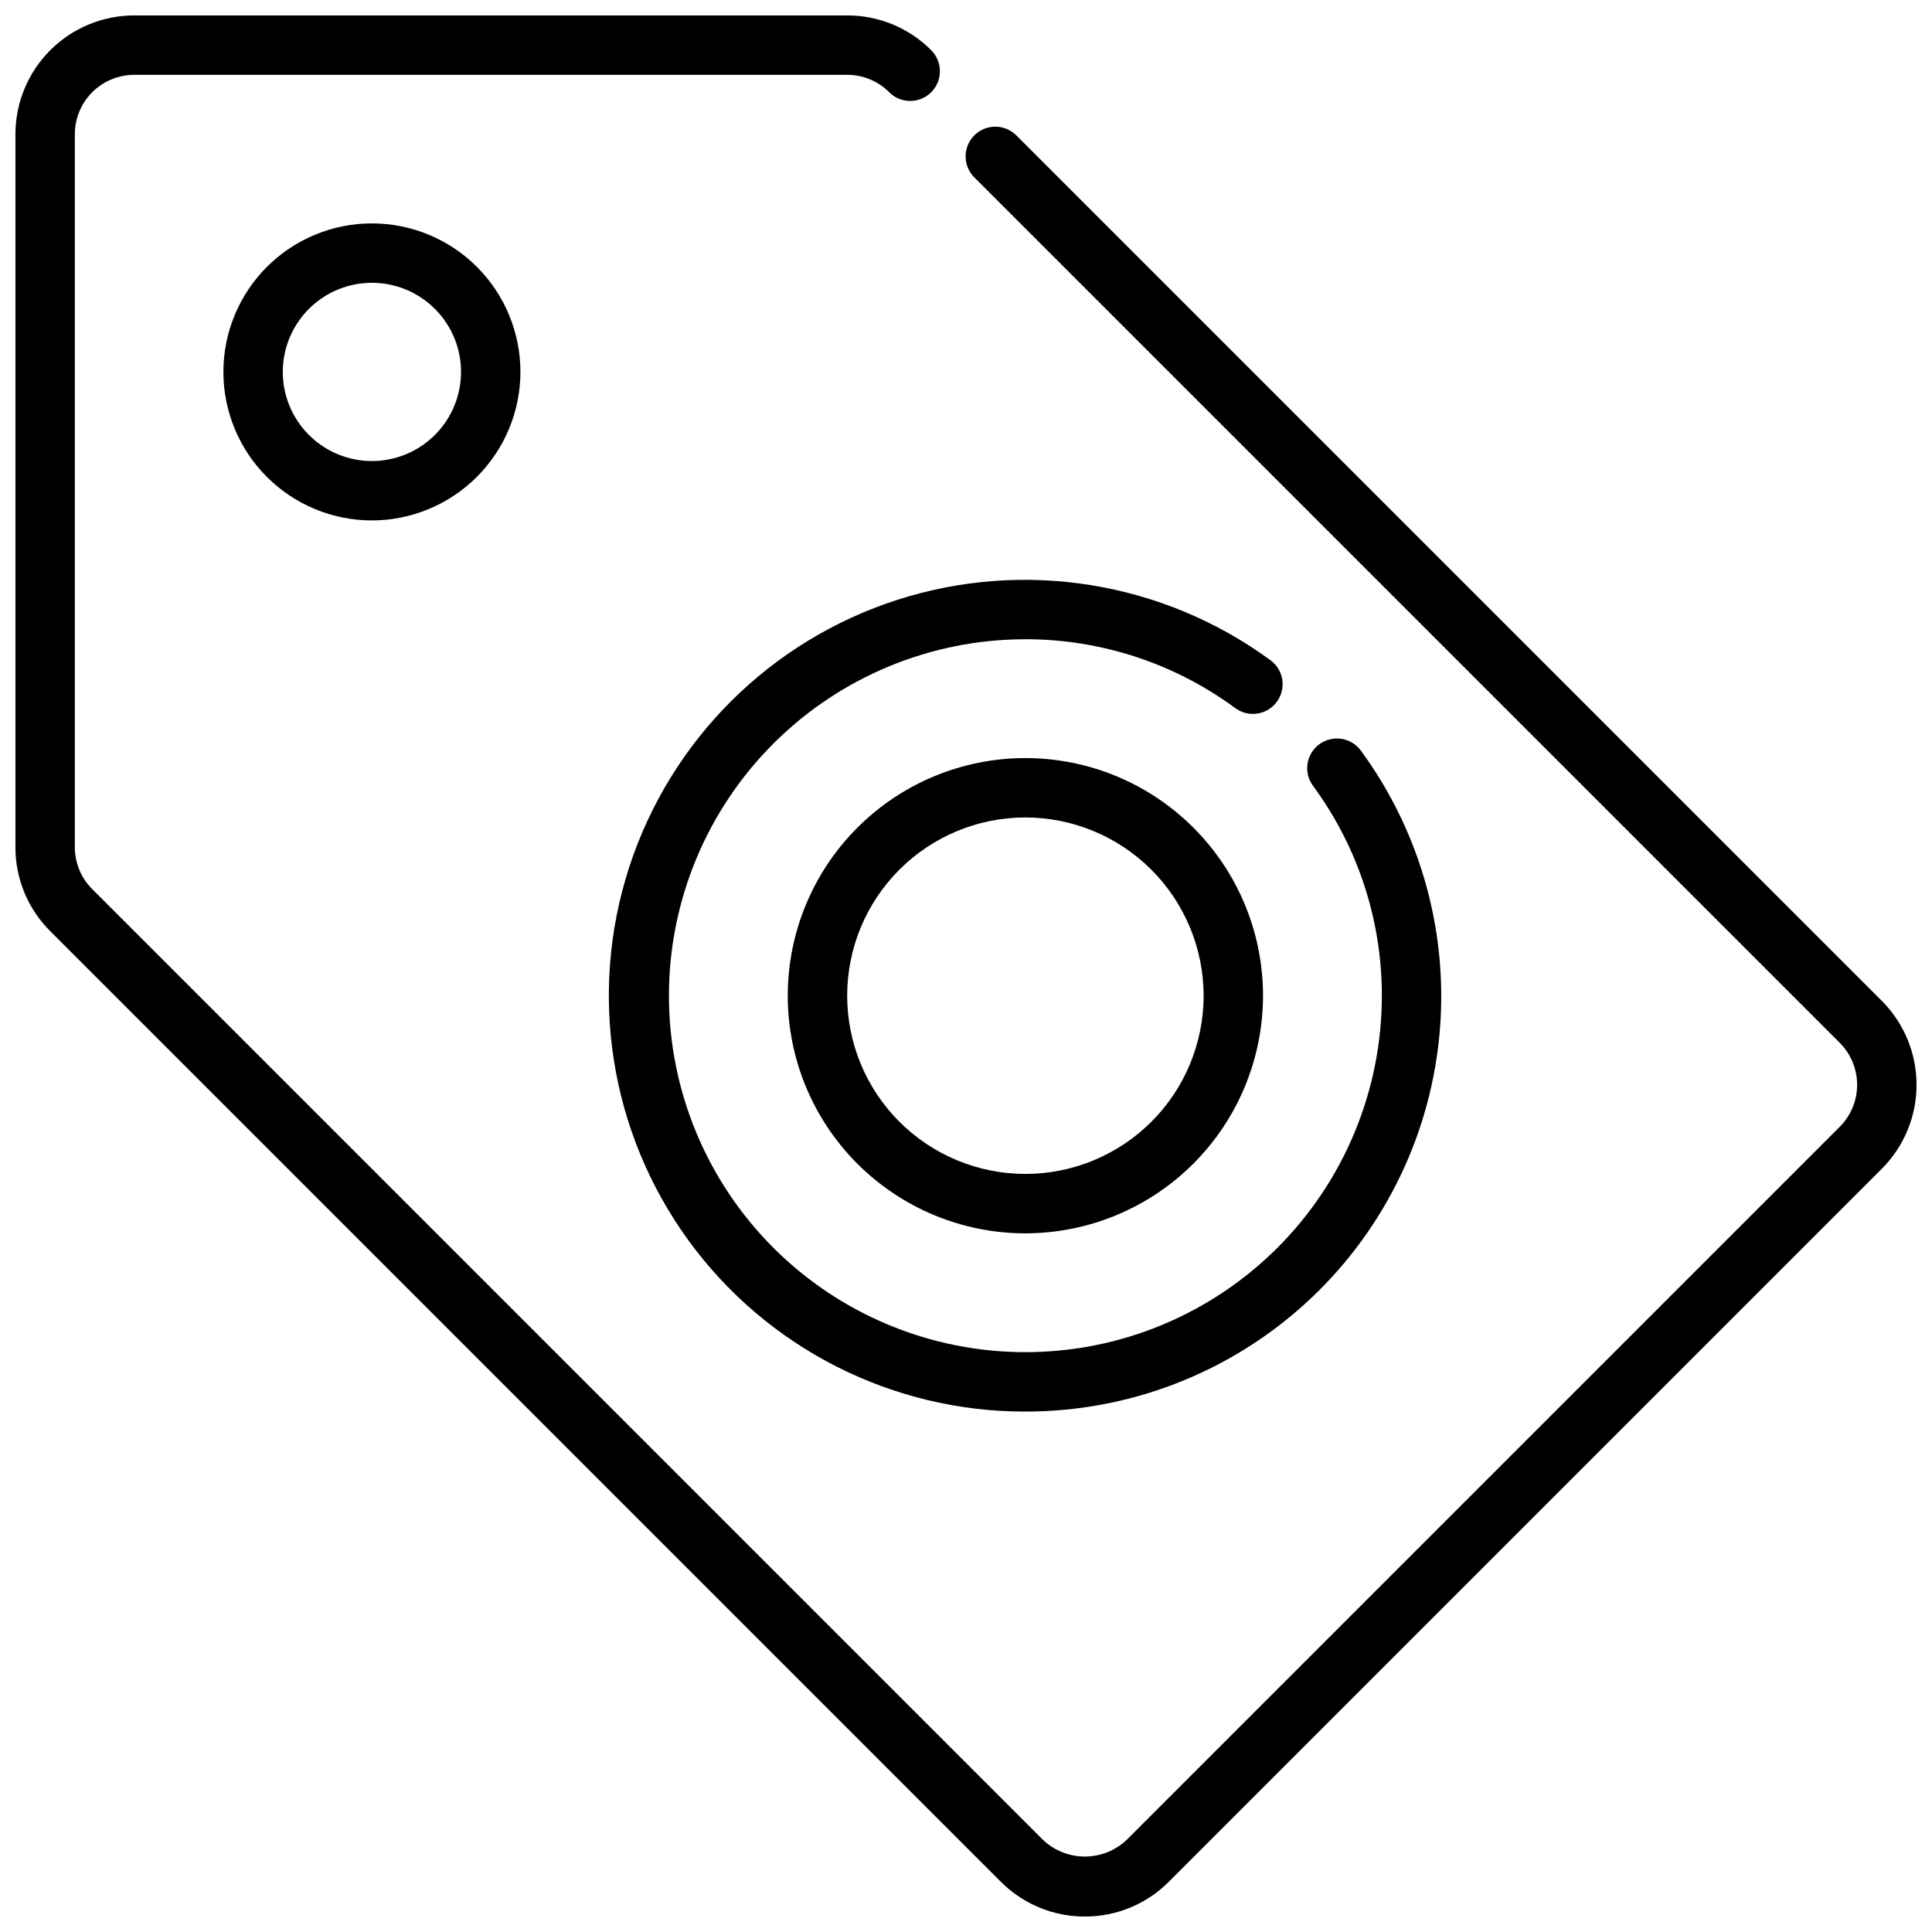 <?xml version="1.0" encoding="UTF-8"?>
<!-- Uploaded to: ICON Repo, www.iconrepo.com, Generator: ICON Repo Mixer Tools -->
<svg width="800px" height="800px" version="1.1" viewBox="144 144 512 512" xmlns="http://www.w3.org/2000/svg">
 <defs>
  <clipPath id="a">
   <path d="m148.09 148.09h503.81v503.81h-503.81z"/>
  </clipPath>
 </defs>
 <g clip-path="url(#a)">
  <path d="m431.49 651.9c-8.359 0.02-16.375-3.301-22.273-9.227l-251.91-251.91 0.004 0.004c-5.926-5.891-9.246-13.91-9.219-22.262v-188.93c0-8.352 3.316-16.359 9.223-22.266s13.914-9.223 22.266-9.223h188.93c8.355-0.02 16.375 3.301 22.27 9.227 3.074 3.074 3.07 8.062-0.004 11.133-3.078 3.074-8.062 3.074-11.137-0.004-2.945-2.961-6.953-4.621-11.129-4.613h-188.93c-4.176 0-8.18 1.66-11.133 4.613s-4.613 6.957-4.613 11.133v188.93c-0.008 4.176 1.652 8.184 4.613 11.129l251.91 251.91c3 2.863 6.984 4.461 11.133 4.461 4.144 0 8.133-1.598 11.129-4.461l188.93-188.93c2.949-2.953 4.609-6.957 4.609-11.129 0-4.176-1.66-8.18-4.609-11.133l-229.25-229.25c-1.52-1.465-2.383-3.481-2.402-5.594-0.02-2.109 0.812-4.141 2.305-5.633 1.492-1.492 3.523-2.324 5.637-2.305 2.109 0.016 4.125 0.883 5.594 2.402l229.25 229.25c5.906 5.906 9.223 13.914 9.223 22.266 0 8.348-3.316 16.355-9.223 22.262l-188.93 188.93 0.004-0.004c-5.891 5.926-13.91 9.25-22.262 9.227z"/>
 </g>
 <path d="m242.56 281.92c-10.441 0-20.449-4.148-27.832-11.527-7.383-7.383-11.527-17.395-11.527-27.832 0-10.441 4.144-20.449 11.527-27.832 7.383-7.383 17.391-11.527 27.832-11.527 10.438 0 20.449 4.144 27.832 11.527 7.379 7.383 11.527 17.391 11.527 27.832-0.012 10.434-4.164 20.438-11.543 27.816s-17.383 11.531-27.816 11.543zm0-62.977c-6.266 0-12.27 2.488-16.699 6.918s-6.918 10.434-6.918 16.699c0 6.262 2.488 12.27 6.918 16.699 4.43 4.43 10.434 6.918 16.699 6.918 6.262 0 12.27-2.488 16.699-6.918 4.43-4.43 6.918-10.438 6.918-16.699 0-6.266-2.488-12.27-6.918-16.699-4.43-4.43-10.438-6.918-16.699-6.918z"/>
 <path d="m415.74 470.85c-16.703 0-32.719-6.637-44.531-18.445-11.809-11.812-18.445-27.828-18.445-44.531s6.637-32.723 18.445-44.531c11.812-11.809 27.828-18.445 44.531-18.445 16.703 0 32.723 6.637 44.531 18.445 11.809 11.809 18.445 27.828 18.445 44.531-0.02 16.695-6.66 32.703-18.465 44.508-11.809 11.809-27.816 18.449-44.512 18.469zm0-110.21v-0.004c-12.527 0-24.539 4.977-33.398 13.836-8.855 8.859-13.832 20.871-13.832 33.398s4.977 24.539 13.832 33.398c8.859 8.855 20.871 13.832 33.398 13.832 12.527 0 24.539-4.977 33.398-13.832 8.859-8.859 13.836-20.871 13.836-33.398-0.016-12.523-4.996-24.531-13.852-33.387-8.852-8.852-20.859-13.832-33.383-13.848z"/>
 <path d="m415.74 518.08c-35.332 0.059-68.551-16.824-89.324-45.406-20.777-28.578-26.59-65.383-15.633-98.977 10.957-33.59 37.352-59.891 70.984-70.723 33.629-10.836 70.414-4.887 98.918 15.992 3.508 2.57 4.269 7.496 1.699 11.004-2.57 3.508-7.496 4.269-11.004 1.699-16.117-11.879-35.617-18.281-55.641-18.262-25.055 0-49.082 9.953-66.797 27.668-17.715 17.715-27.668 41.742-27.668 66.797 0 25.055 9.953 49.082 27.668 66.797 17.715 17.715 41.742 27.668 66.797 27.668 25.055 0 49.082-9.953 66.797-27.668 17.715-17.715 27.668-41.742 27.668-66.797 0.02-20.023-6.383-39.523-18.262-55.641-2.57-3.508-1.809-8.434 1.699-11.004 3.508-2.57 8.434-1.809 11.004 1.699 16.125 21.996 23.508 49.191 20.723 76.316-2.785 27.129-15.539 52.258-35.793 70.516-20.254 18.262-46.566 28.352-73.836 28.32z"/>
</svg>